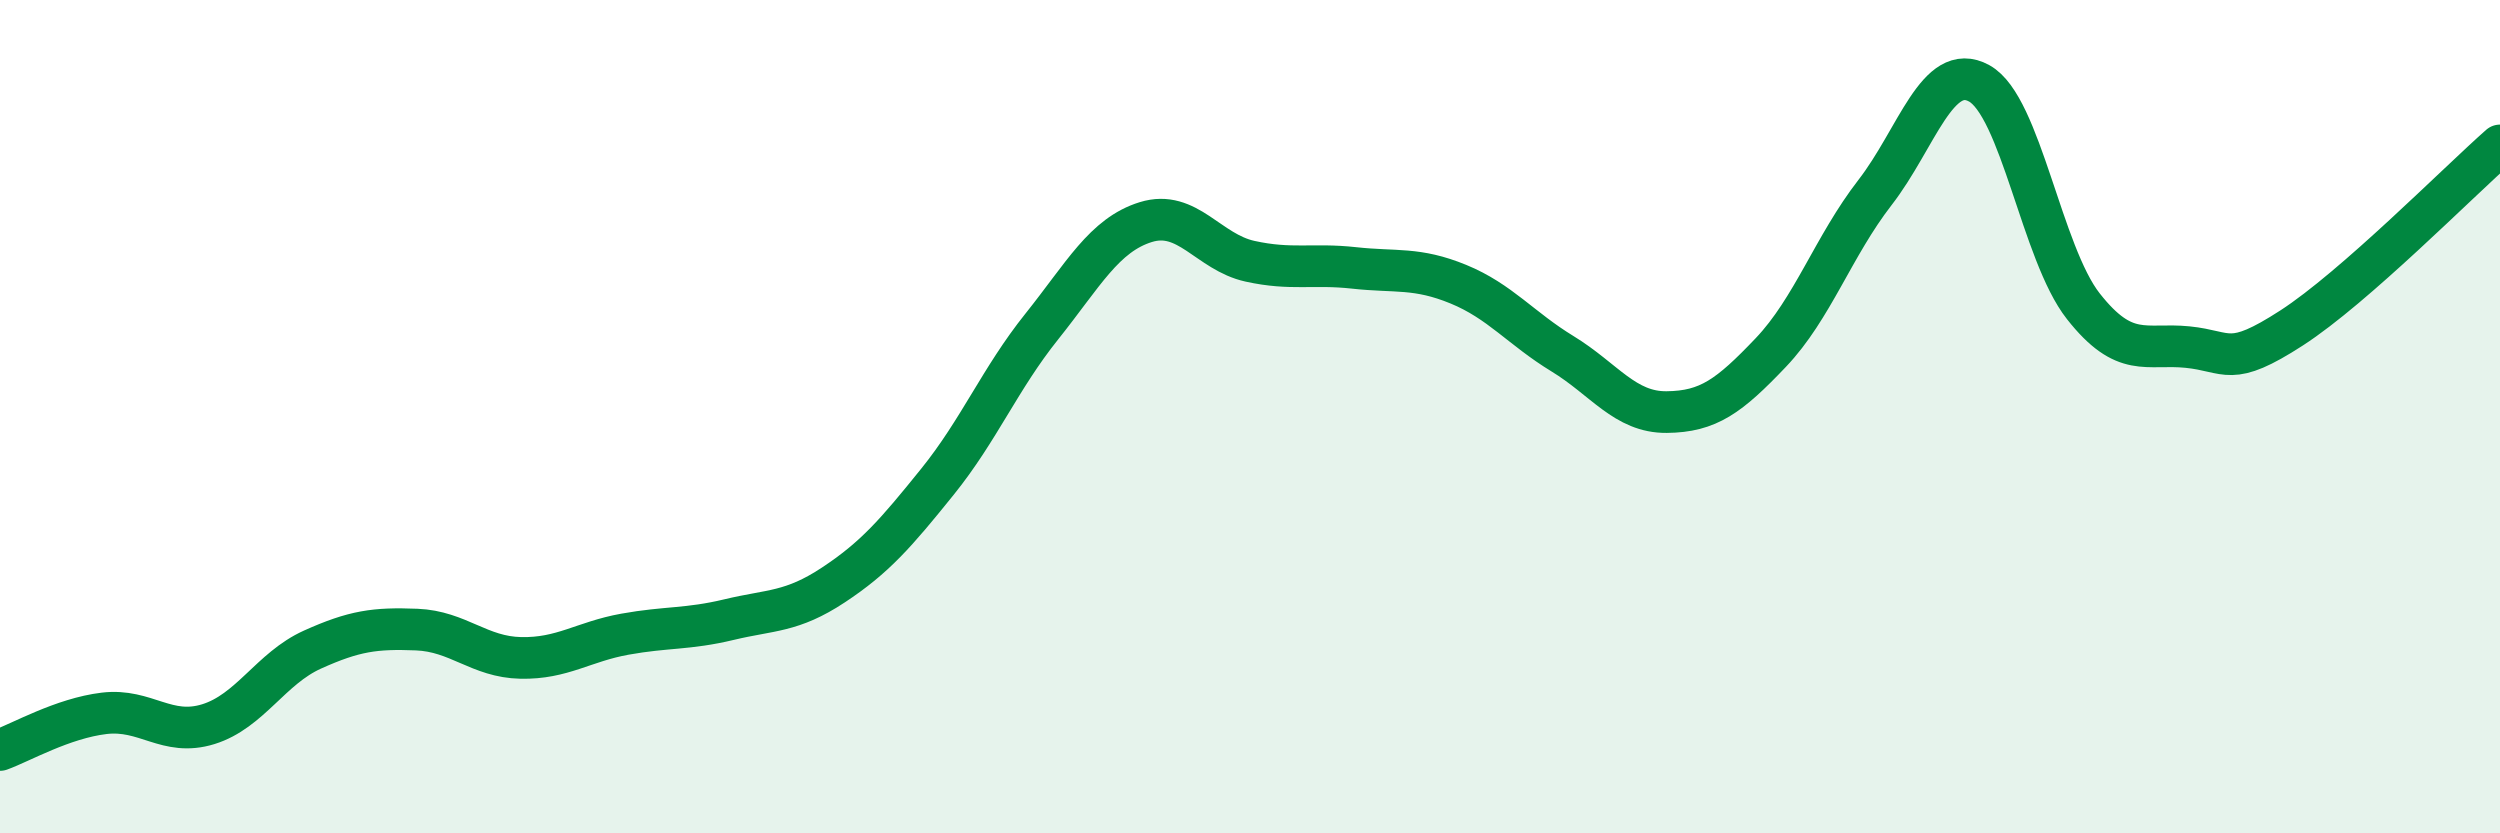 
    <svg width="60" height="20" viewBox="0 0 60 20" xmlns="http://www.w3.org/2000/svg">
      <path
        d="M 0,18 C 0.5,17.82 1.5,17.24 2.5,17.12 C 3.5,17 4,17.69 5,17.38 C 6,17.07 6.5,16.04 7.5,15.59 C 8.5,15.14 9,15.07 10,15.11 C 11,15.15 11.5,15.77 12.5,15.79 C 13.5,15.81 14,15.4 15,15.22 C 16,15.04 16.5,15.11 17.5,14.87 C 18.5,14.63 19,14.7 20,14.04 C 21,13.38 21.5,12.8 22.5,11.56 C 23.5,10.32 24,9.09 25,7.84 C 26,6.59 26.5,5.64 27.5,5.33 C 28.5,5.02 29,6.05 30,6.27 C 31,6.49 31.5,6.32 32.5,6.43 C 33.5,6.54 34,6.41 35,6.82 C 36,7.23 36.5,7.88 37.5,8.49 C 38.5,9.1 39,9.9 40,9.89 C 41,9.88 41.5,9.51 42.5,8.46 C 43.5,7.41 44,5.91 45,4.62 C 46,3.33 46.5,1.45 47.5,2 C 48.5,2.55 49,6.08 50,7.35 C 51,8.62 51.5,8.23 52.5,8.33 C 53.5,8.43 53.5,8.84 55,7.87 C 56.5,6.9 59,4.37 60,3.49L60 20L0 20Z"
        fill="#008740"
        opacity="0.1"
        stroke-linecap="round"
        stroke-linejoin="round"
      />
      <path
        d="M 0,18 C 0.5,17.82 1.5,17.24 2.5,17.12 C 3.5,17 4,17.69 5,17.38 C 6,17.07 6.5,16.04 7.5,15.59 C 8.5,15.14 9,15.07 10,15.11 C 11,15.15 11.5,15.77 12.5,15.79 C 13.5,15.81 14,15.4 15,15.22 C 16,15.04 16.5,15.11 17.5,14.87 C 18.5,14.63 19,14.7 20,14.04 C 21,13.38 21.5,12.8 22.5,11.56 C 23.5,10.32 24,9.09 25,7.84 C 26,6.59 26.5,5.64 27.5,5.33 C 28.5,5.02 29,6.05 30,6.27 C 31,6.49 31.5,6.32 32.5,6.43 C 33.5,6.54 34,6.41 35,6.82 C 36,7.23 36.5,7.88 37.5,8.49 C 38.5,9.1 39,9.9 40,9.89 C 41,9.88 41.5,9.51 42.5,8.46 C 43.5,7.41 44,5.91 45,4.62 C 46,3.33 46.5,1.45 47.5,2 C 48.5,2.55 49,6.08 50,7.35 C 51,8.62 51.5,8.23 52.5,8.33 C 53.5,8.43 53.5,8.84 55,7.87 C 56.5,6.9 59,4.37 60,3.49"
        stroke="#008740"
        stroke-width="1"
        fill="none"
        stroke-linecap="round"
        stroke-linejoin="round"
      />
    </svg>
  